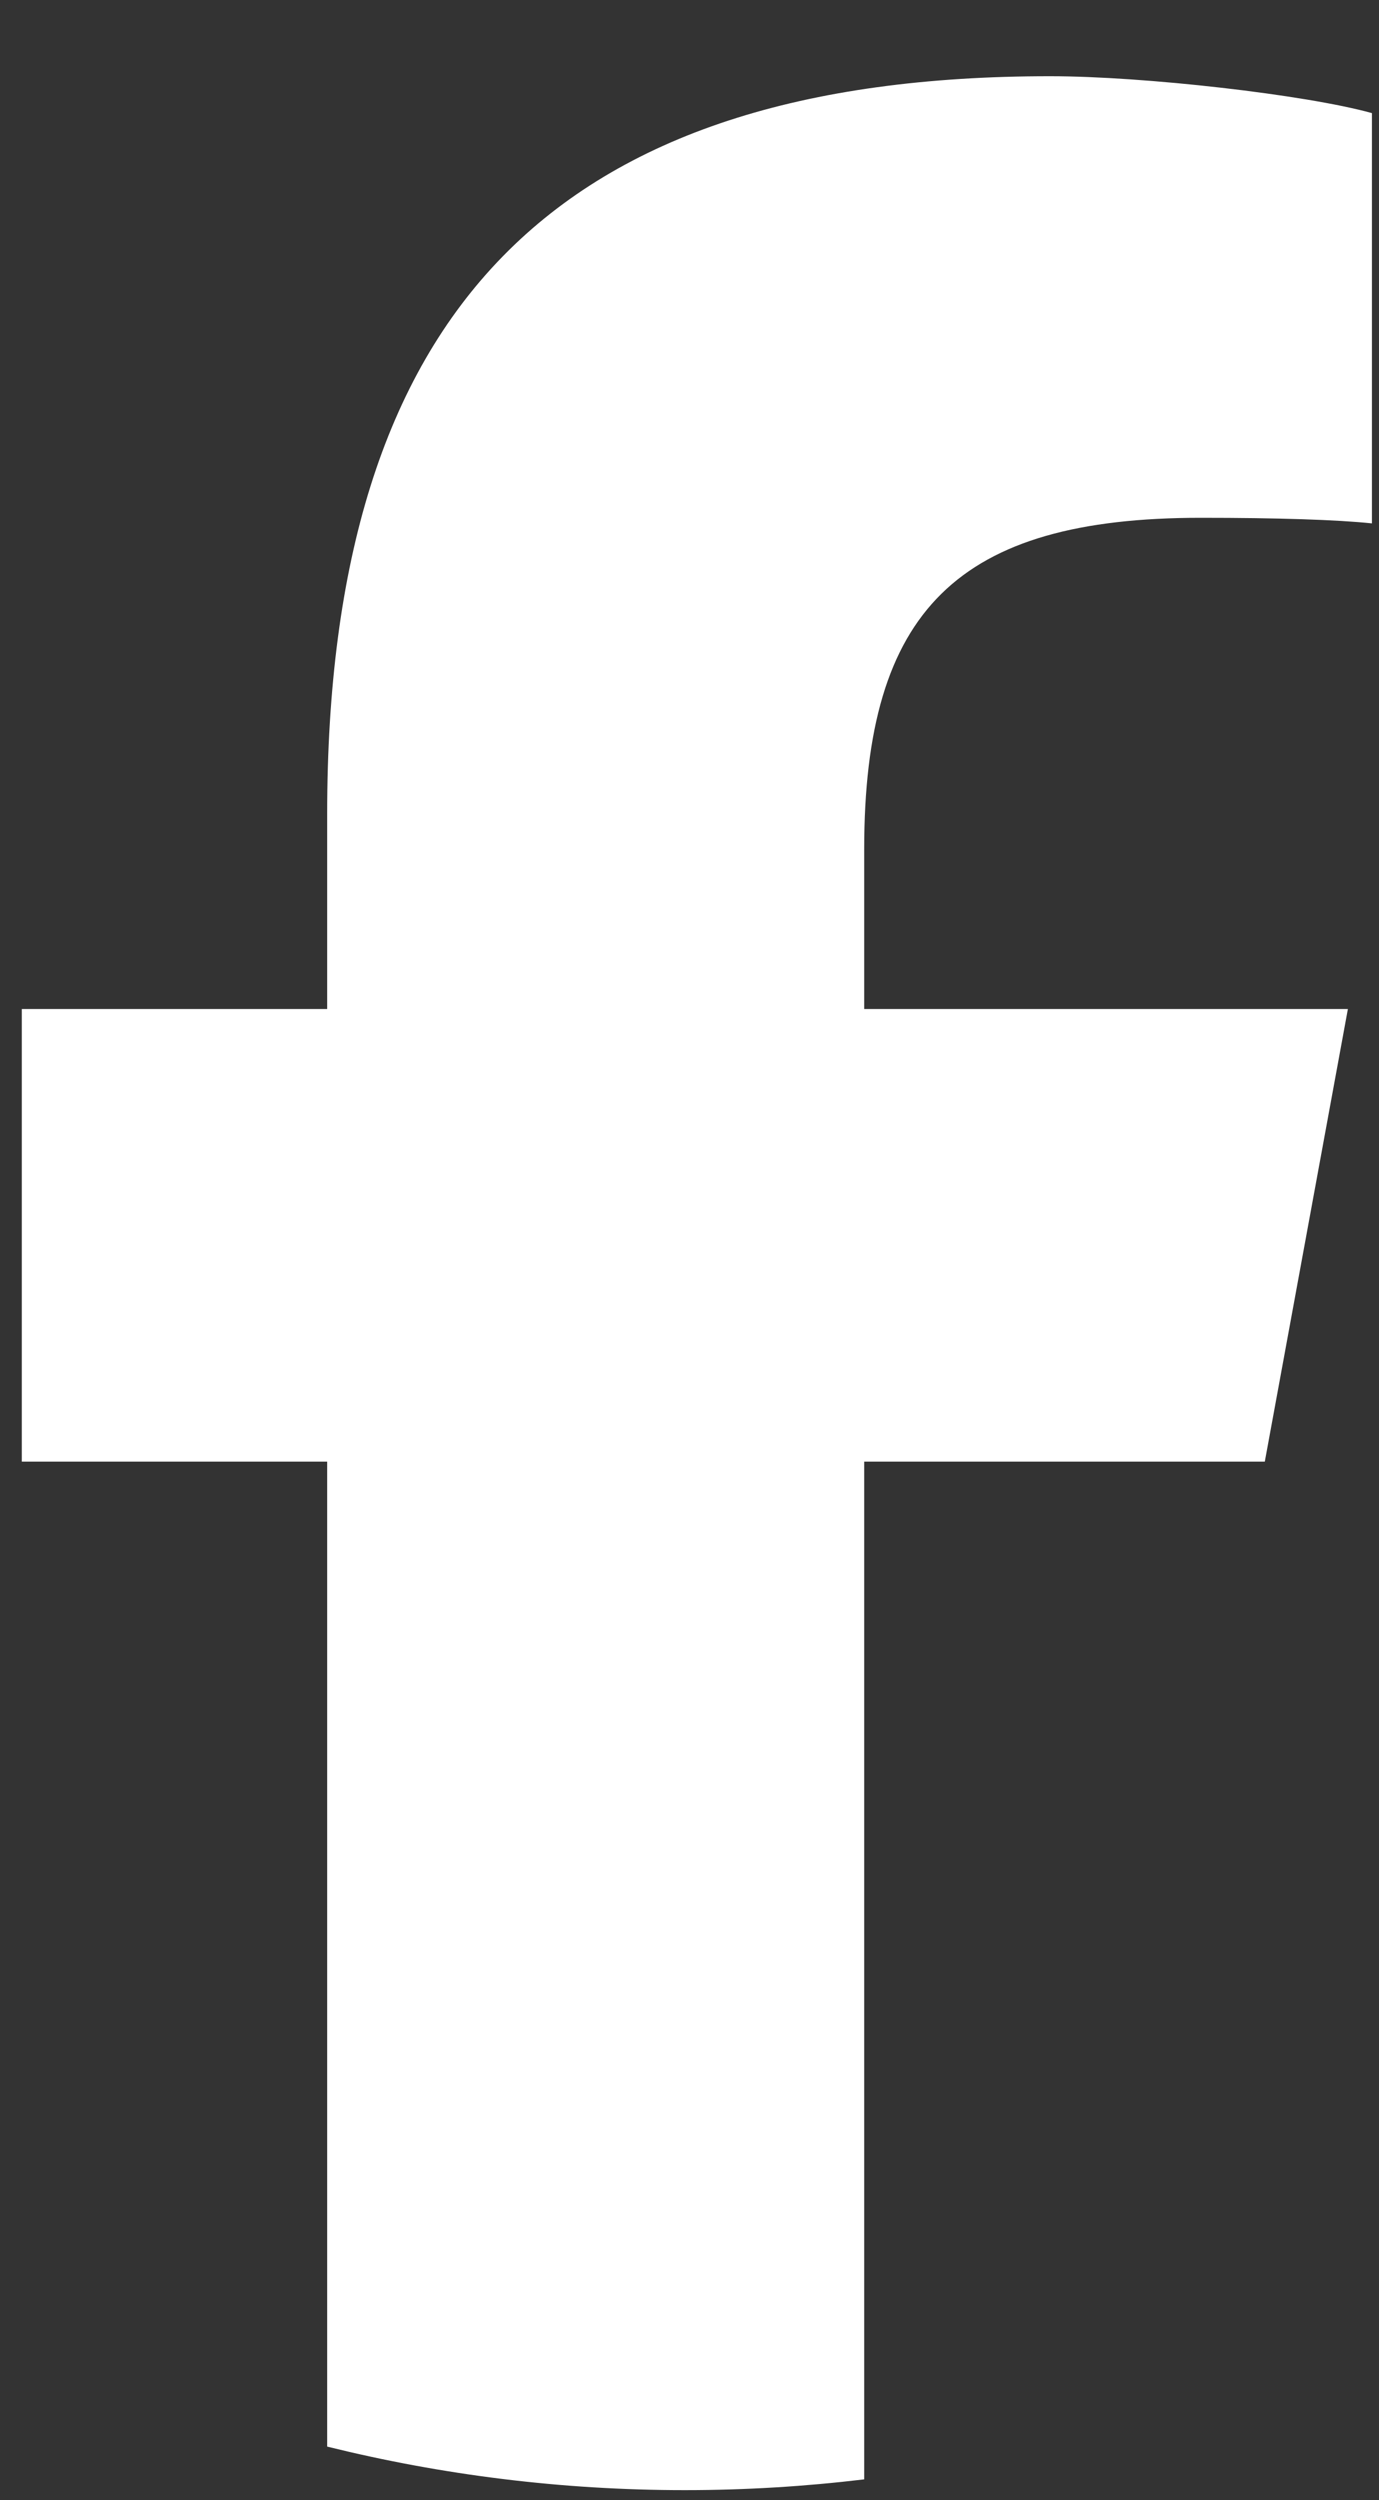 <svg width="16" height="29" viewBox="0 0 16 29" fill="none" xmlns="http://www.w3.org/2000/svg">
<rect x="0" y="0" width="16" height="29" fill="#333333" stroke="none"/>
<path d="M14.675 16.954L15.639 11.704H10.027V9.848C10.027 7.074 11.116 6.006 13.933 6.006C14.808 6.006 15.512 6.028 15.918 6.071V1.312C15.149 1.098 13.271 0.884 12.183 0.884C6.442 0.884 3.796 3.595 3.796 9.442V11.704H0.253V16.954H3.796V28.379C5.125 28.708 6.515 28.884 7.946 28.884C8.651 28.884 9.345 28.841 10.027 28.759V16.954H14.675Z" fill="white"/>
</svg>
